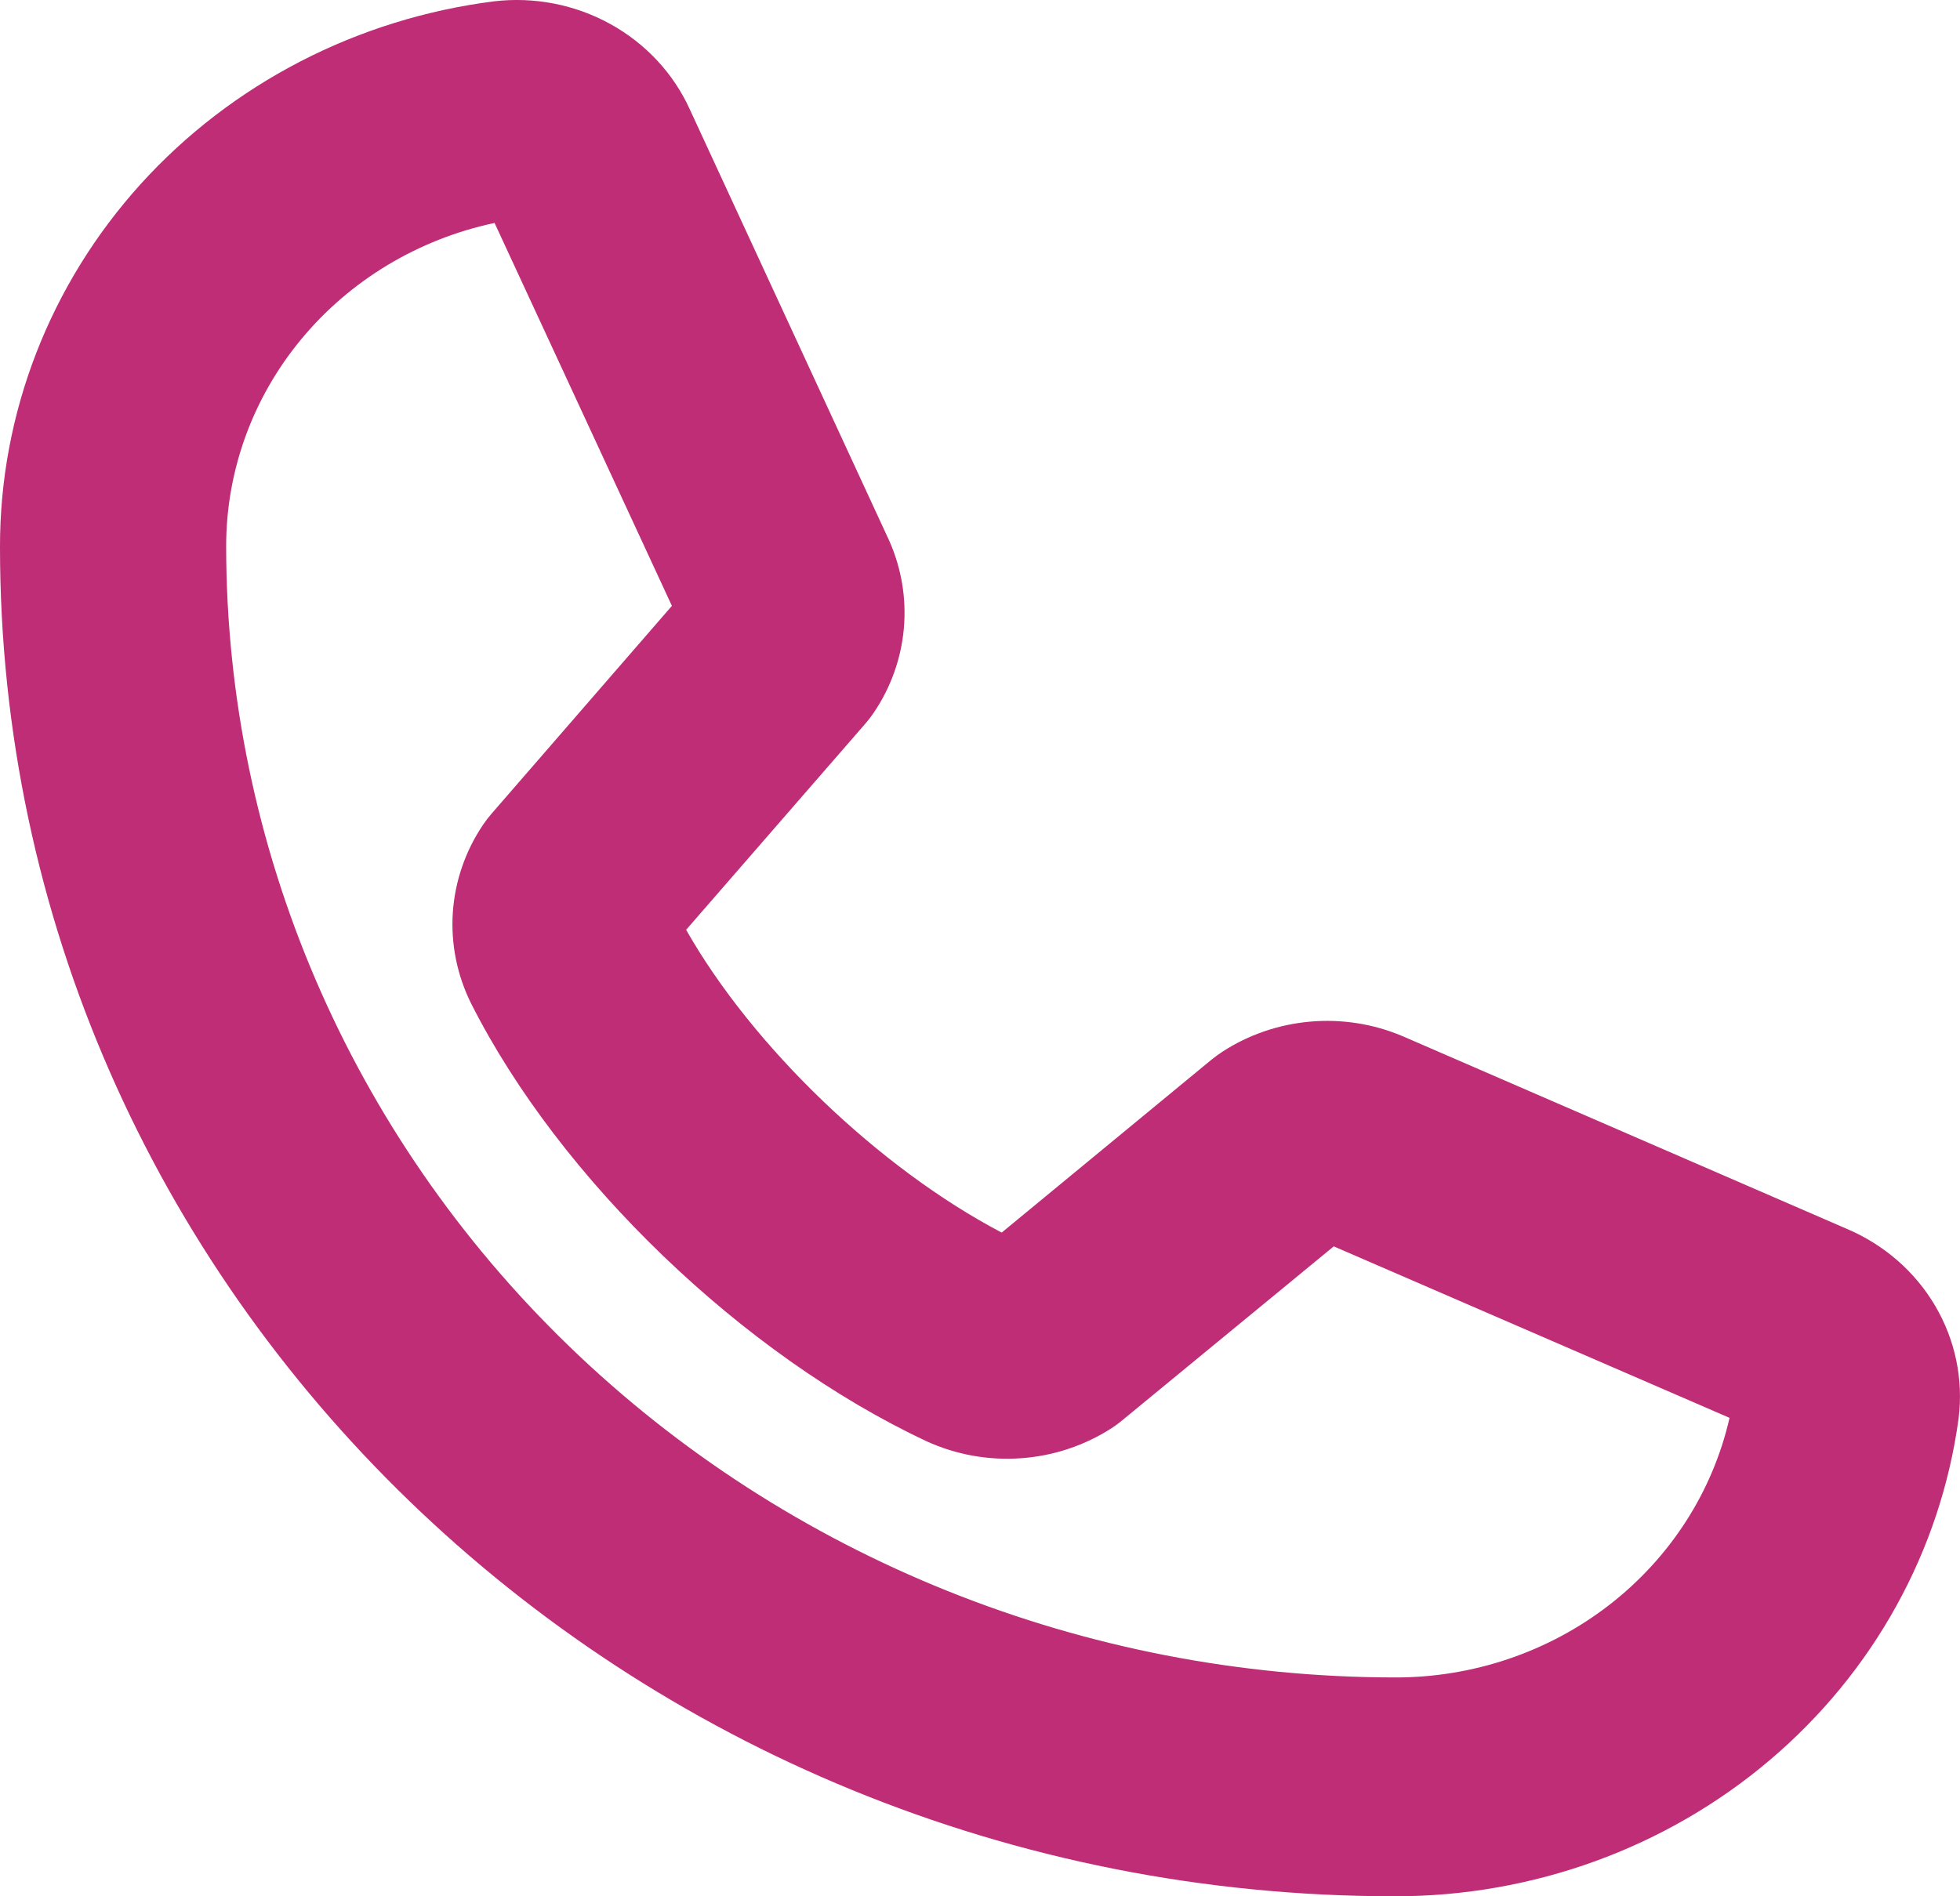 <svg width="31" height="30" viewBox="0 0 31 30" fill="none" xmlns="http://www.w3.org/2000/svg">
<path d="M29.212 19.442L22.194 16.397L22.167 16.386C21.711 16.195 21.212 16.119 20.718 16.163C20.223 16.207 19.748 16.37 19.335 16.638C19.277 16.676 19.222 16.716 19.168 16.759L15.843 19.5C13.906 18.483 11.904 16.562 10.852 14.71L13.693 11.441C13.738 11.389 13.78 11.333 13.819 11.276C14.089 10.878 14.252 10.421 14.295 9.948C14.338 9.474 14.26 8.997 14.067 8.56C14.062 8.551 14.058 8.543 14.055 8.534L10.91 1.73C10.652 1.161 10.211 0.688 9.653 0.38C9.096 0.072 8.45 -0.054 7.813 0.021C5.649 0.296 3.663 1.324 2.225 2.912C0.788 4.501 -0.003 6.542 1.07967e-05 8.653C1.07967e-05 20.424 9.895 30 22.058 30C24.24 30.003 26.349 29.238 27.991 27.846C29.632 26.455 30.694 24.533 30.978 22.439C31.055 21.822 30.925 21.198 30.607 20.658C30.289 20.118 29.8 19.692 29.212 19.442ZM22.058 26.538C17.159 26.533 12.461 24.646 8.997 21.294C5.532 17.941 3.583 13.395 3.577 8.653C3.574 7.458 3.993 6.298 4.765 5.366C5.537 4.433 6.616 3.784 7.822 3.527L10.627 9.585L7.771 12.877C7.725 12.93 7.682 12.986 7.643 13.044C7.361 13.46 7.196 13.94 7.162 14.436C7.129 14.932 7.229 15.429 7.452 15.877C8.856 18.657 11.749 21.438 14.652 22.8C15.118 23.014 15.634 23.107 16.148 23.07C16.663 23.034 17.158 22.868 17.587 22.591C17.645 22.553 17.7 22.512 17.752 22.468L21.095 19.718L27.355 22.431C27.089 23.598 26.419 24.641 25.455 25.389C24.492 26.136 23.293 26.542 22.058 26.538Z" fill="#BE2D76"/>
</svg>

